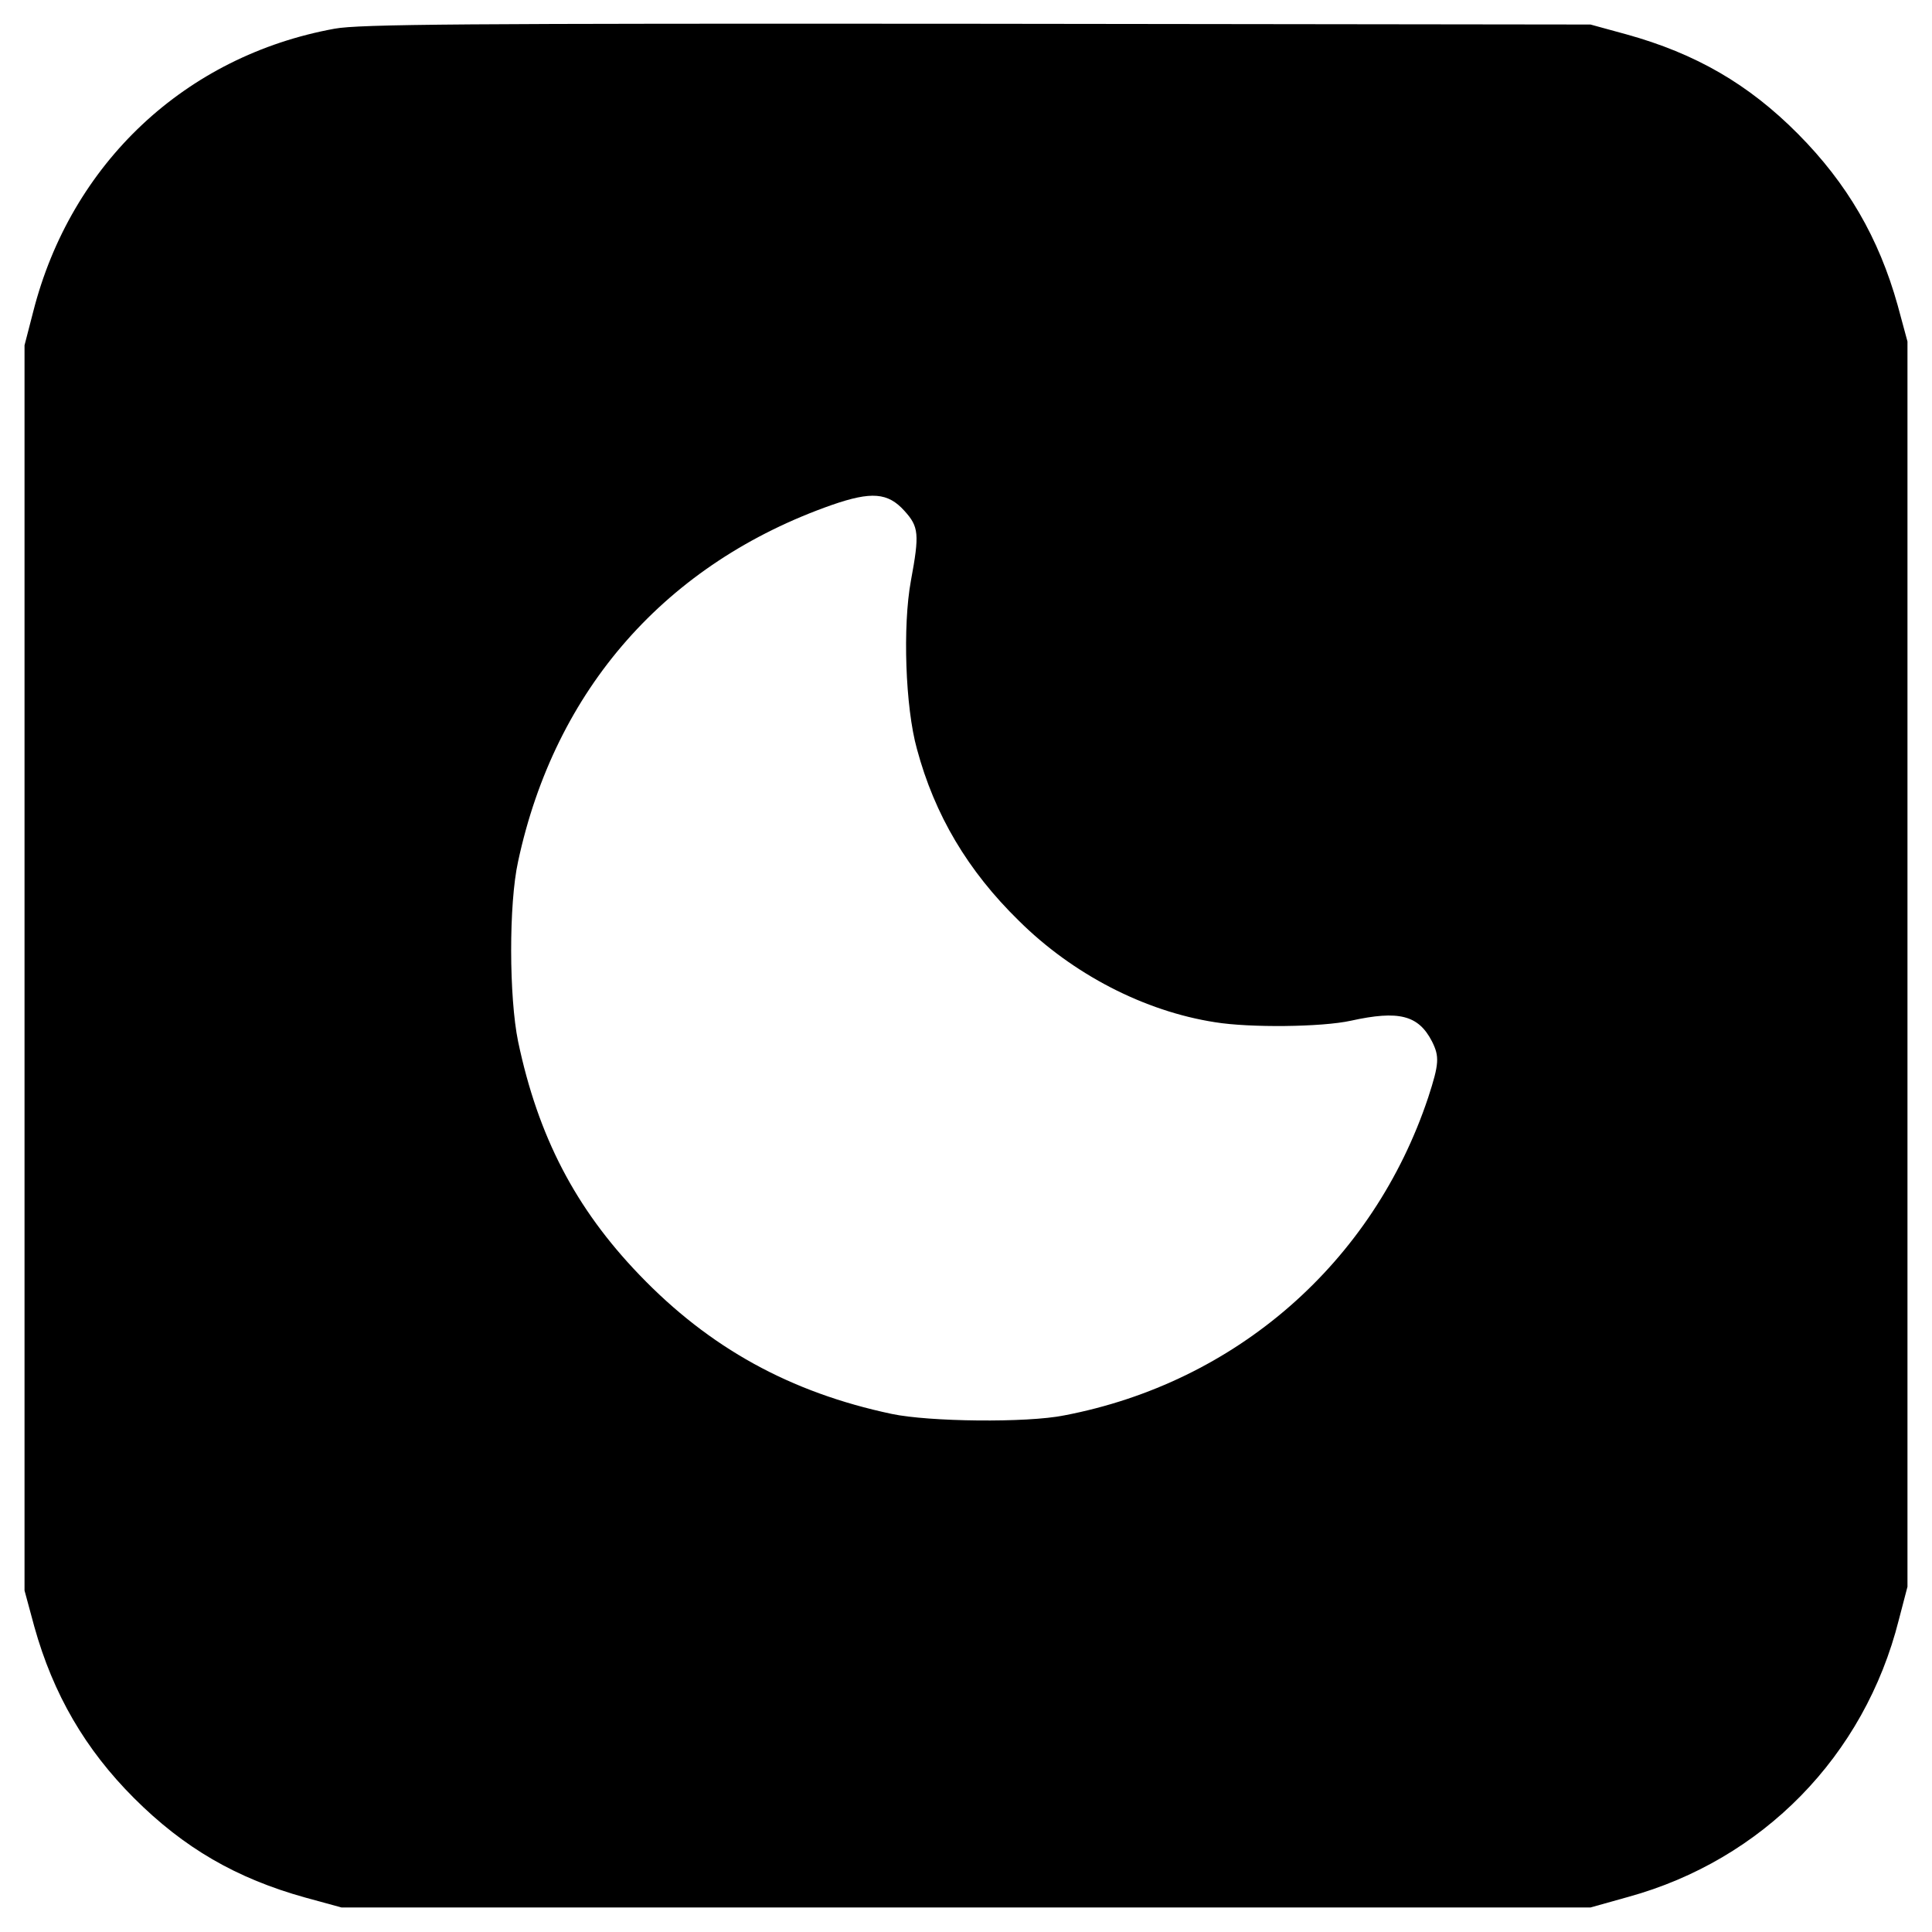 <?xml version="1.0" standalone="no"?>
<!DOCTYPE svg PUBLIC "-//W3C//DTD SVG 20010904//EN"
 "http://www.w3.org/TR/2001/REC-SVG-20010904/DTD/svg10.dtd">
<svg version="1.0" xmlns="http://www.w3.org/2000/svg"
 width="512pt" height="512pt" viewBox="0 0 512 512"
 preserveAspectRatio="xMidYMid meet">
<g transform="translate(0,512) scale(0.1,-0.1)"
fill="#000000" stroke="none">
<path d="M887 5044 c-396 -72 -699 -357 -799 -750 l-23 -89 0 -1650 0 -1650
26 -96 c50 -179 135 -325 264 -454 132 -132 271 -213 455 -264 l95 -26 1655 0
1655 0 100 28 c356 98 626 373 717 734 l23 88 0 1650 0 1650 -26 96 c-50 179
-134 323 -264 454 -131 132 -271 213 -455 264 l-95 26 -1625 2 c-1370 1 -1637
-1 -1703 -13z m1510 -1278 c38 -42 40 -61 17 -185 -22 -119 -15 -335 16 -446
47 -175 135 -323 270 -455 143 -142 333 -240 520 -269 92 -15 283 -13 360 4
127 28 179 15 215 -55 20 -40 19 -59 -10 -148 -146 -438 -509 -756 -965 -843
-99 -20 -358 -17 -457 4 -269 57 -483 175 -669 369 -169 176 -268 366 -321
618 -24 117 -25 364 0 477 98 457 393 791 832 945 104 36 148 33 192 -16z"/>
</g>
</svg>
